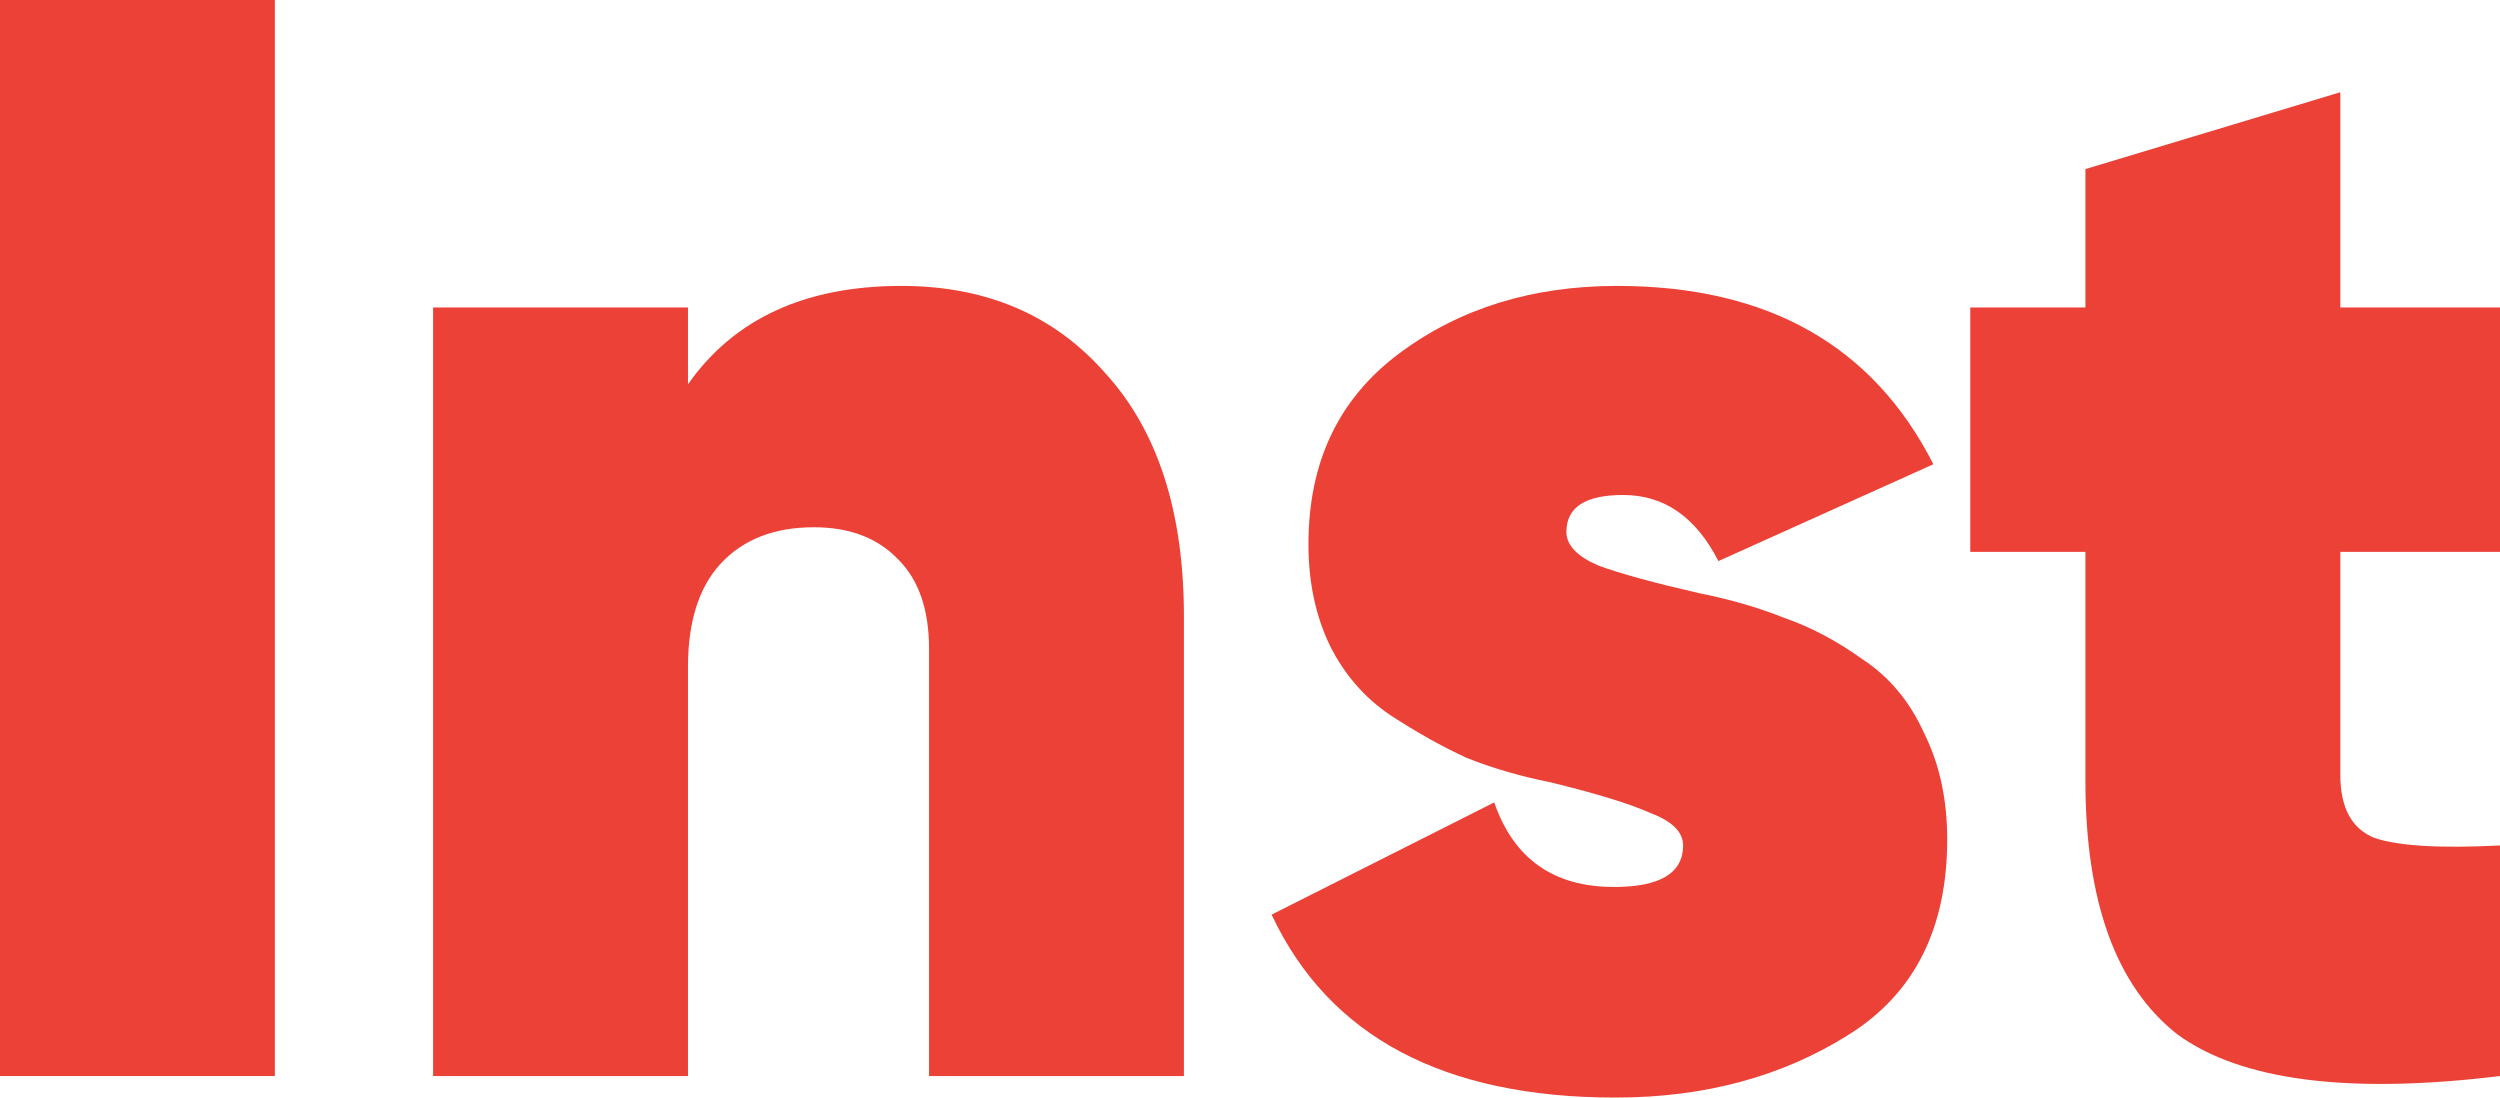 <?xml version="1.0" encoding="UTF-8"?> <svg xmlns="http://www.w3.org/2000/svg" width="164" height="72" viewBox="0 0 164 72" fill="none"> <path d="M0 70.588V0H18.03V70.588H0Z" fill="#EB4136"></path> <path d="M59.132 18.756C64.705 18.756 69.171 20.672 72.528 24.504C75.953 28.269 77.665 33.58 77.665 40.437V70.588H60.945V42.555C60.945 40 60.273 38.05 58.93 36.706C57.587 35.294 55.741 34.588 53.391 34.588C50.772 34.588 48.724 35.395 47.246 37.008C45.836 38.555 45.131 40.807 45.131 43.765V70.588H28.411V20.168H45.131V25.21C48.153 20.908 52.82 18.756 59.132 18.756Z" fill="#EB4136"></path> <path d="M102.756 34.891C102.756 35.765 103.461 36.504 104.871 37.109C106.349 37.647 108.565 38.252 111.519 38.924C113.534 39.328 115.38 39.865 117.059 40.538C118.805 41.143 120.517 42.05 122.196 43.261C123.942 44.403 125.285 46.017 126.225 48.101C127.232 50.118 127.736 52.437 127.736 55.059C127.736 60.908 125.587 65.177 121.289 67.865C116.925 70.622 111.821 72 105.979 72C94.698 72 87.177 68 83.417 60L98.022 52.639C99.298 56.336 101.917 58.185 105.879 58.185C108.9 58.185 110.411 57.277 110.411 55.462C110.411 54.588 109.706 53.882 108.296 53.344C106.953 52.739 104.771 52.067 101.749 51.328C99.734 50.924 97.888 50.387 96.209 49.714C94.597 48.975 92.919 48.034 91.173 46.891C89.494 45.748 88.184 44.235 87.244 42.353C86.304 40.403 85.834 38.185 85.834 35.697C85.834 30.319 87.815 26.151 91.777 23.193C95.739 20.235 100.507 18.756 106.08 18.756C115.951 18.756 122.867 22.655 126.829 30.454L112.728 36.807C111.251 33.916 109.169 32.471 106.483 32.471C103.998 32.471 102.756 33.277 102.756 34.891Z" fill="#EB4136"></path> <path d="M164 20.168V36.202H153.525V50.824C153.525 52.975 154.263 54.353 155.741 54.958C157.285 55.496 160.038 55.664 164 55.462V70.588C154.062 71.798 147.011 70.891 142.848 67.865C138.819 64.706 136.804 59.16 136.804 51.227V36.202H129.25V20.168H136.804V11.092L153.525 6.05V20.168H164Z" fill="#EB4136"></path> </svg> 